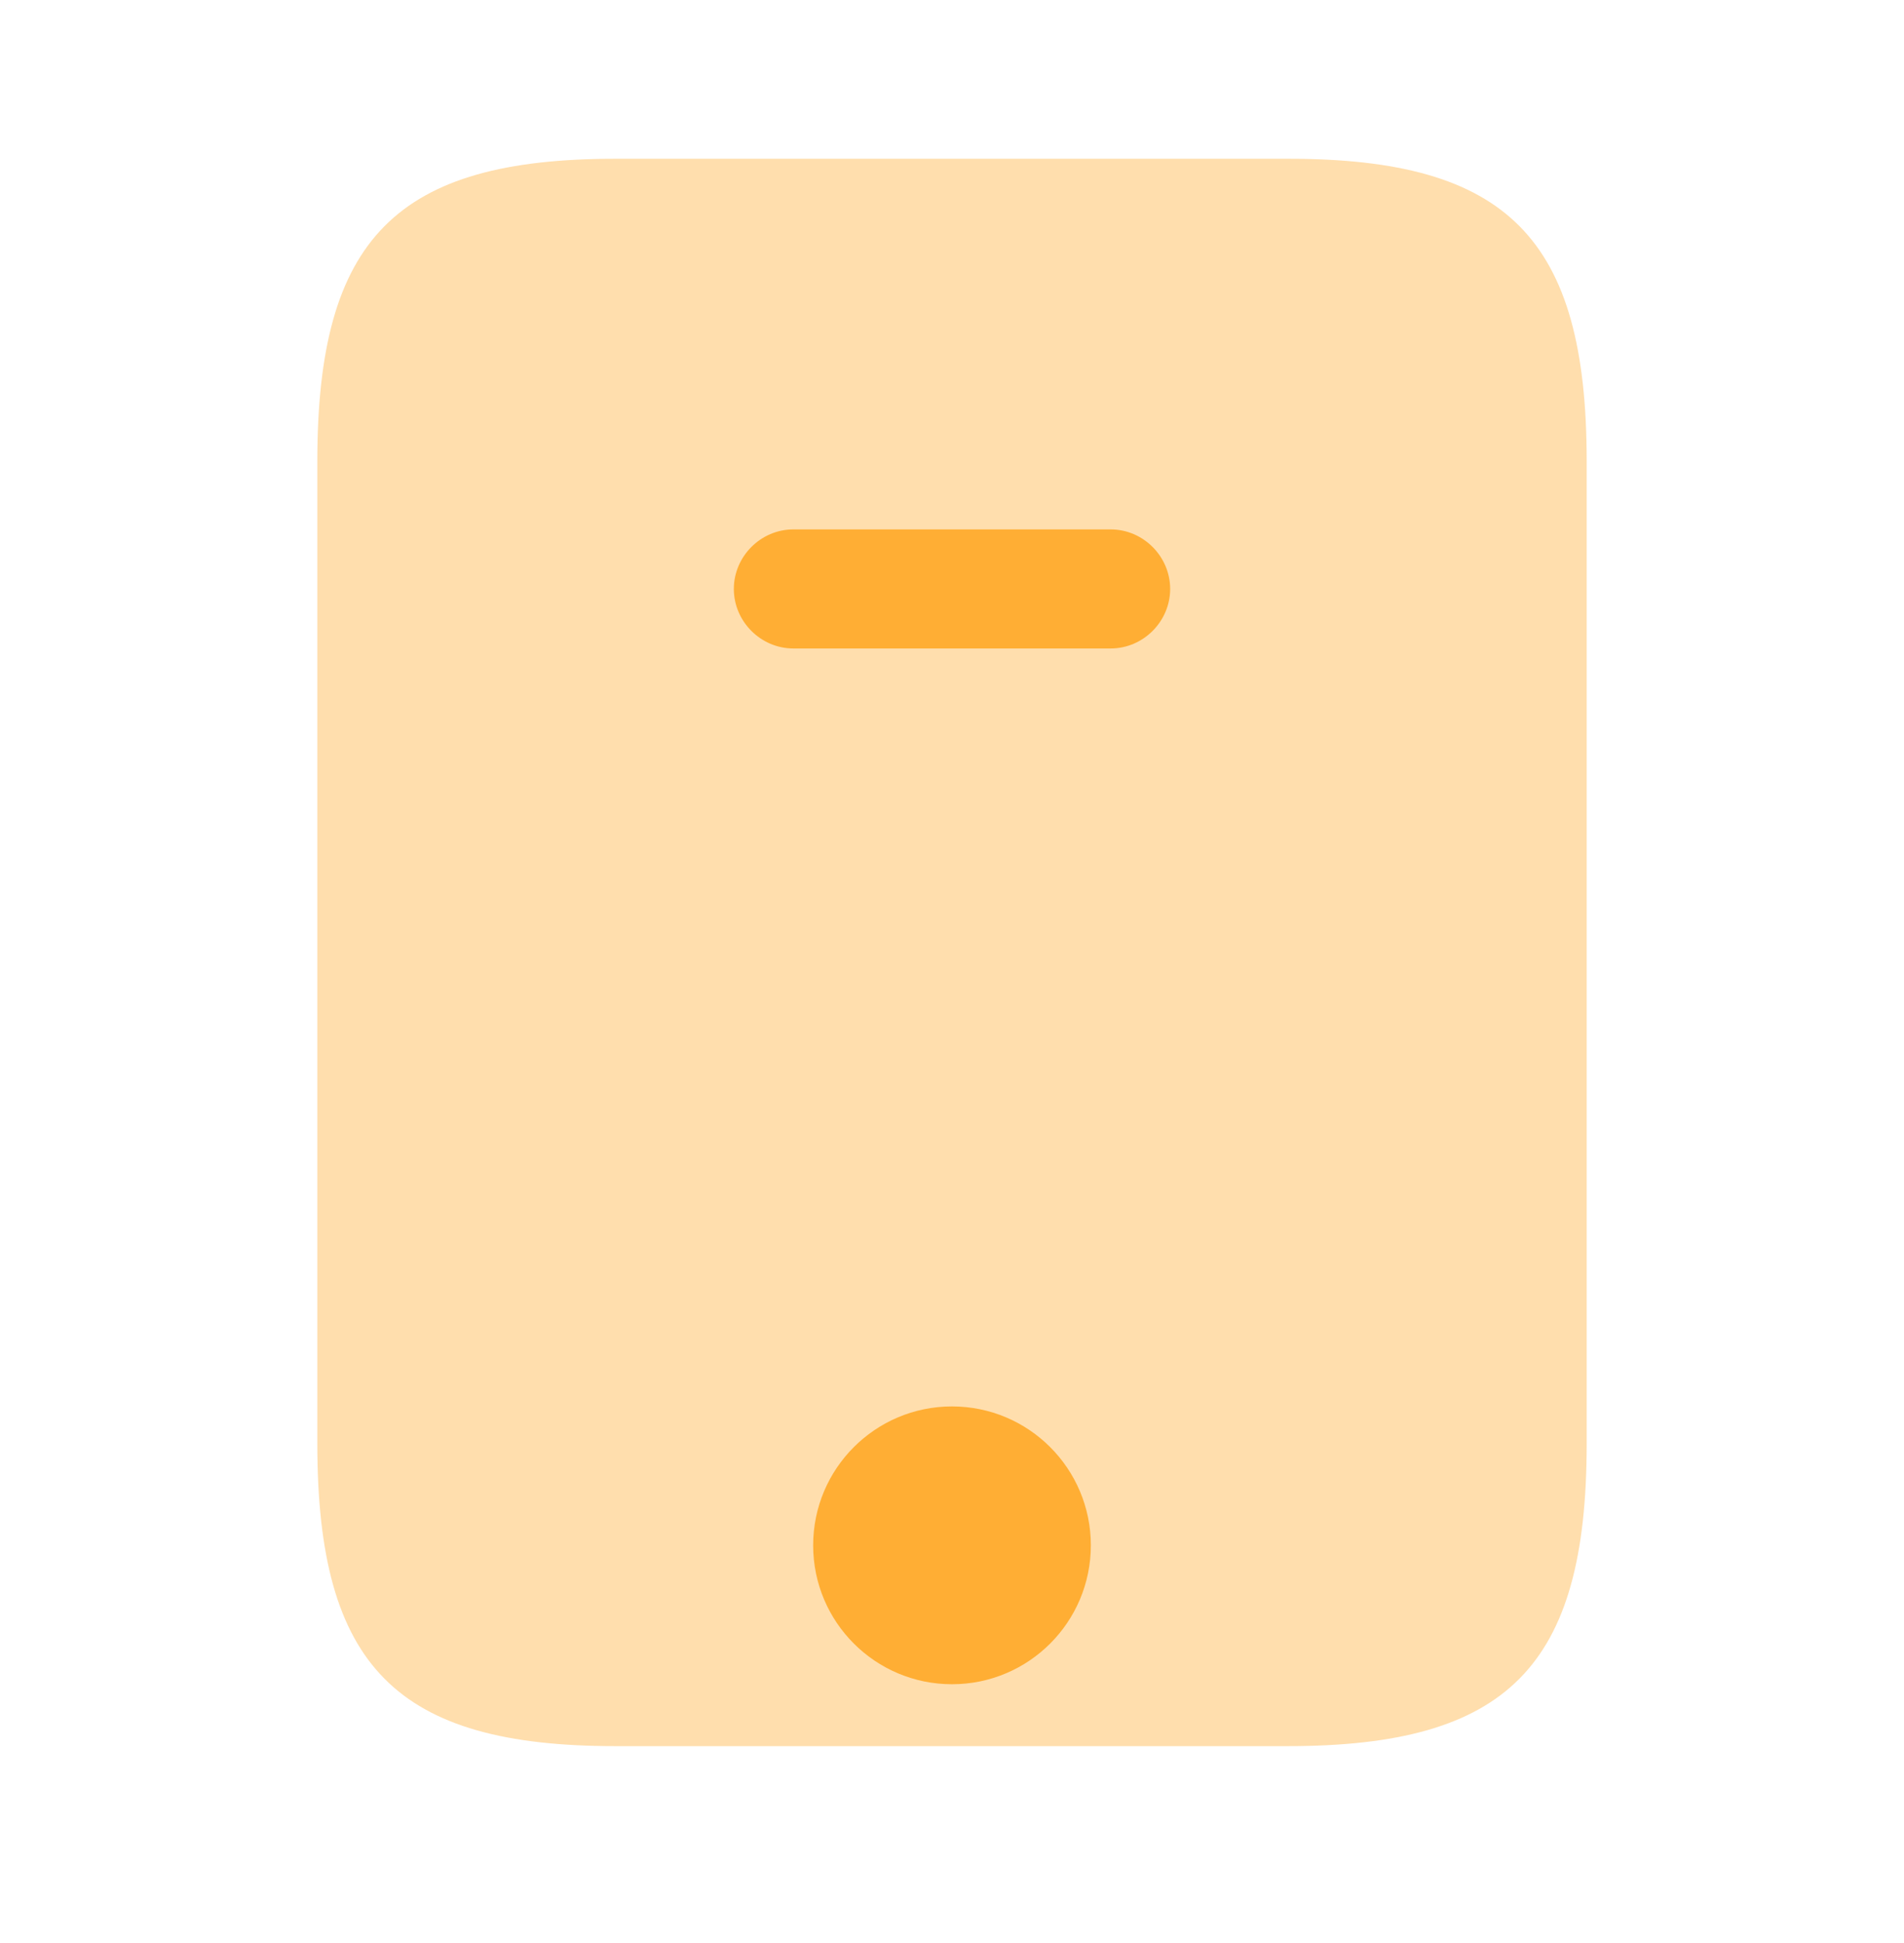 <svg width="50" height="51" viewBox="0 0 50 51" fill="none" xmlns="http://www.w3.org/2000/svg">
<path opacity="0.4" d="M33.833 4.167H16.167C10.417 4.167 8.333 6.25 8.333 12.104V37.896C8.333 43.75 10.417 45.833 16.167 45.833H33.812C39.583 45.833 41.667 43.75 41.667 37.896V12.104C41.667 6.25 39.583 4.167 33.833 4.167Z" fill="#FFAE34"/>
<g filter="url(#filter0_di_2706_829)">
<path d="M29.167 13.021H20.833C19.979 13.021 19.271 12.313 19.271 11.459C19.271 10.604 19.979 9.896 20.833 9.896H29.167C30.021 9.896 30.729 10.604 30.729 11.459C30.729 12.313 30.021 13.021 29.167 13.021Z" fill="#FFAE34"/>
</g>
<g filter="url(#filter1_di_2706_829)">
<path d="M25 40.208C27.014 40.208 28.646 38.576 28.646 36.562C28.646 34.549 27.014 32.916 25 32.916C22.986 32.916 21.354 34.549 21.354 36.562C21.354 38.576 22.986 40.208 25 40.208Z" fill="#FFAE34"/>
</g>
<defs>
<filter id="filter0_di_2706_829" x="13.271" y="7.896" width="23.458" height="15.125" filterUnits="userSpaceOnUse" color-interpolation-filters="sRGB">
<feFlood flood-opacity="0" result="BackgroundImageFix"/>
<feColorMatrix in="SourceAlpha" type="matrix" values="0 0 0 0 0 0 0 0 0 0 0 0 0 0 0 0 0 0 127 0" result="hardAlpha"/>
<feOffset dy="4"/>
<feGaussianBlur stdDeviation="3"/>
<feComposite in2="hardAlpha" operator="out"/>
<feColorMatrix type="matrix" values="0 0 0 0 1 0 0 0 0 0.682 0 0 0 0 0.204 0 0 0 0.8 0"/>
<feBlend mode="normal" in2="BackgroundImageFix" result="effect1_dropShadow_2706_829"/>
<feBlend mode="normal" in="SourceGraphic" in2="effect1_dropShadow_2706_829" result="shape"/>
<feColorMatrix in="SourceAlpha" type="matrix" values="0 0 0 0 0 0 0 0 0 0 0 0 0 0 0 0 0 0 127 0" result="hardAlpha"/>
<feOffset/>
<feGaussianBlur stdDeviation="1"/>
<feComposite in2="hardAlpha" operator="arithmetic" k2="-1" k3="1"/>
<feColorMatrix type="matrix" values="0 0 0 0 1 0 0 0 0 1 0 0 0 0 1 0 0 0 0.6 0"/>
<feBlend mode="normal" in2="shape" result="effect2_innerShadow_2706_829"/>
</filter>
<filter id="filter1_di_2706_829" x="15.354" y="30.916" width="19.292" height="19.291" filterUnits="userSpaceOnUse" color-interpolation-filters="sRGB">
<feFlood flood-opacity="0" result="BackgroundImageFix"/>
<feColorMatrix in="SourceAlpha" type="matrix" values="0 0 0 0 0 0 0 0 0 0 0 0 0 0 0 0 0 0 127 0" result="hardAlpha"/>
<feOffset dy="4"/>
<feGaussianBlur stdDeviation="3"/>
<feComposite in2="hardAlpha" operator="out"/>
<feColorMatrix type="matrix" values="0 0 0 0 1 0 0 0 0 0.682 0 0 0 0 0.204 0 0 0 0.8 0"/>
<feBlend mode="normal" in2="BackgroundImageFix" result="effect1_dropShadow_2706_829"/>
<feBlend mode="normal" in="SourceGraphic" in2="effect1_dropShadow_2706_829" result="shape"/>
<feColorMatrix in="SourceAlpha" type="matrix" values="0 0 0 0 0 0 0 0 0 0 0 0 0 0 0 0 0 0 127 0" result="hardAlpha"/>
<feOffset/>
<feGaussianBlur stdDeviation="1"/>
<feComposite in2="hardAlpha" operator="arithmetic" k2="-1" k3="1"/>
<feColorMatrix type="matrix" values="0 0 0 0 1 0 0 0 0 1 0 0 0 0 1 0 0 0 0.6 0"/>
<feBlend mode="normal" in2="shape" result="effect2_innerShadow_2706_829"/>
</filter>
</defs>
</svg>
